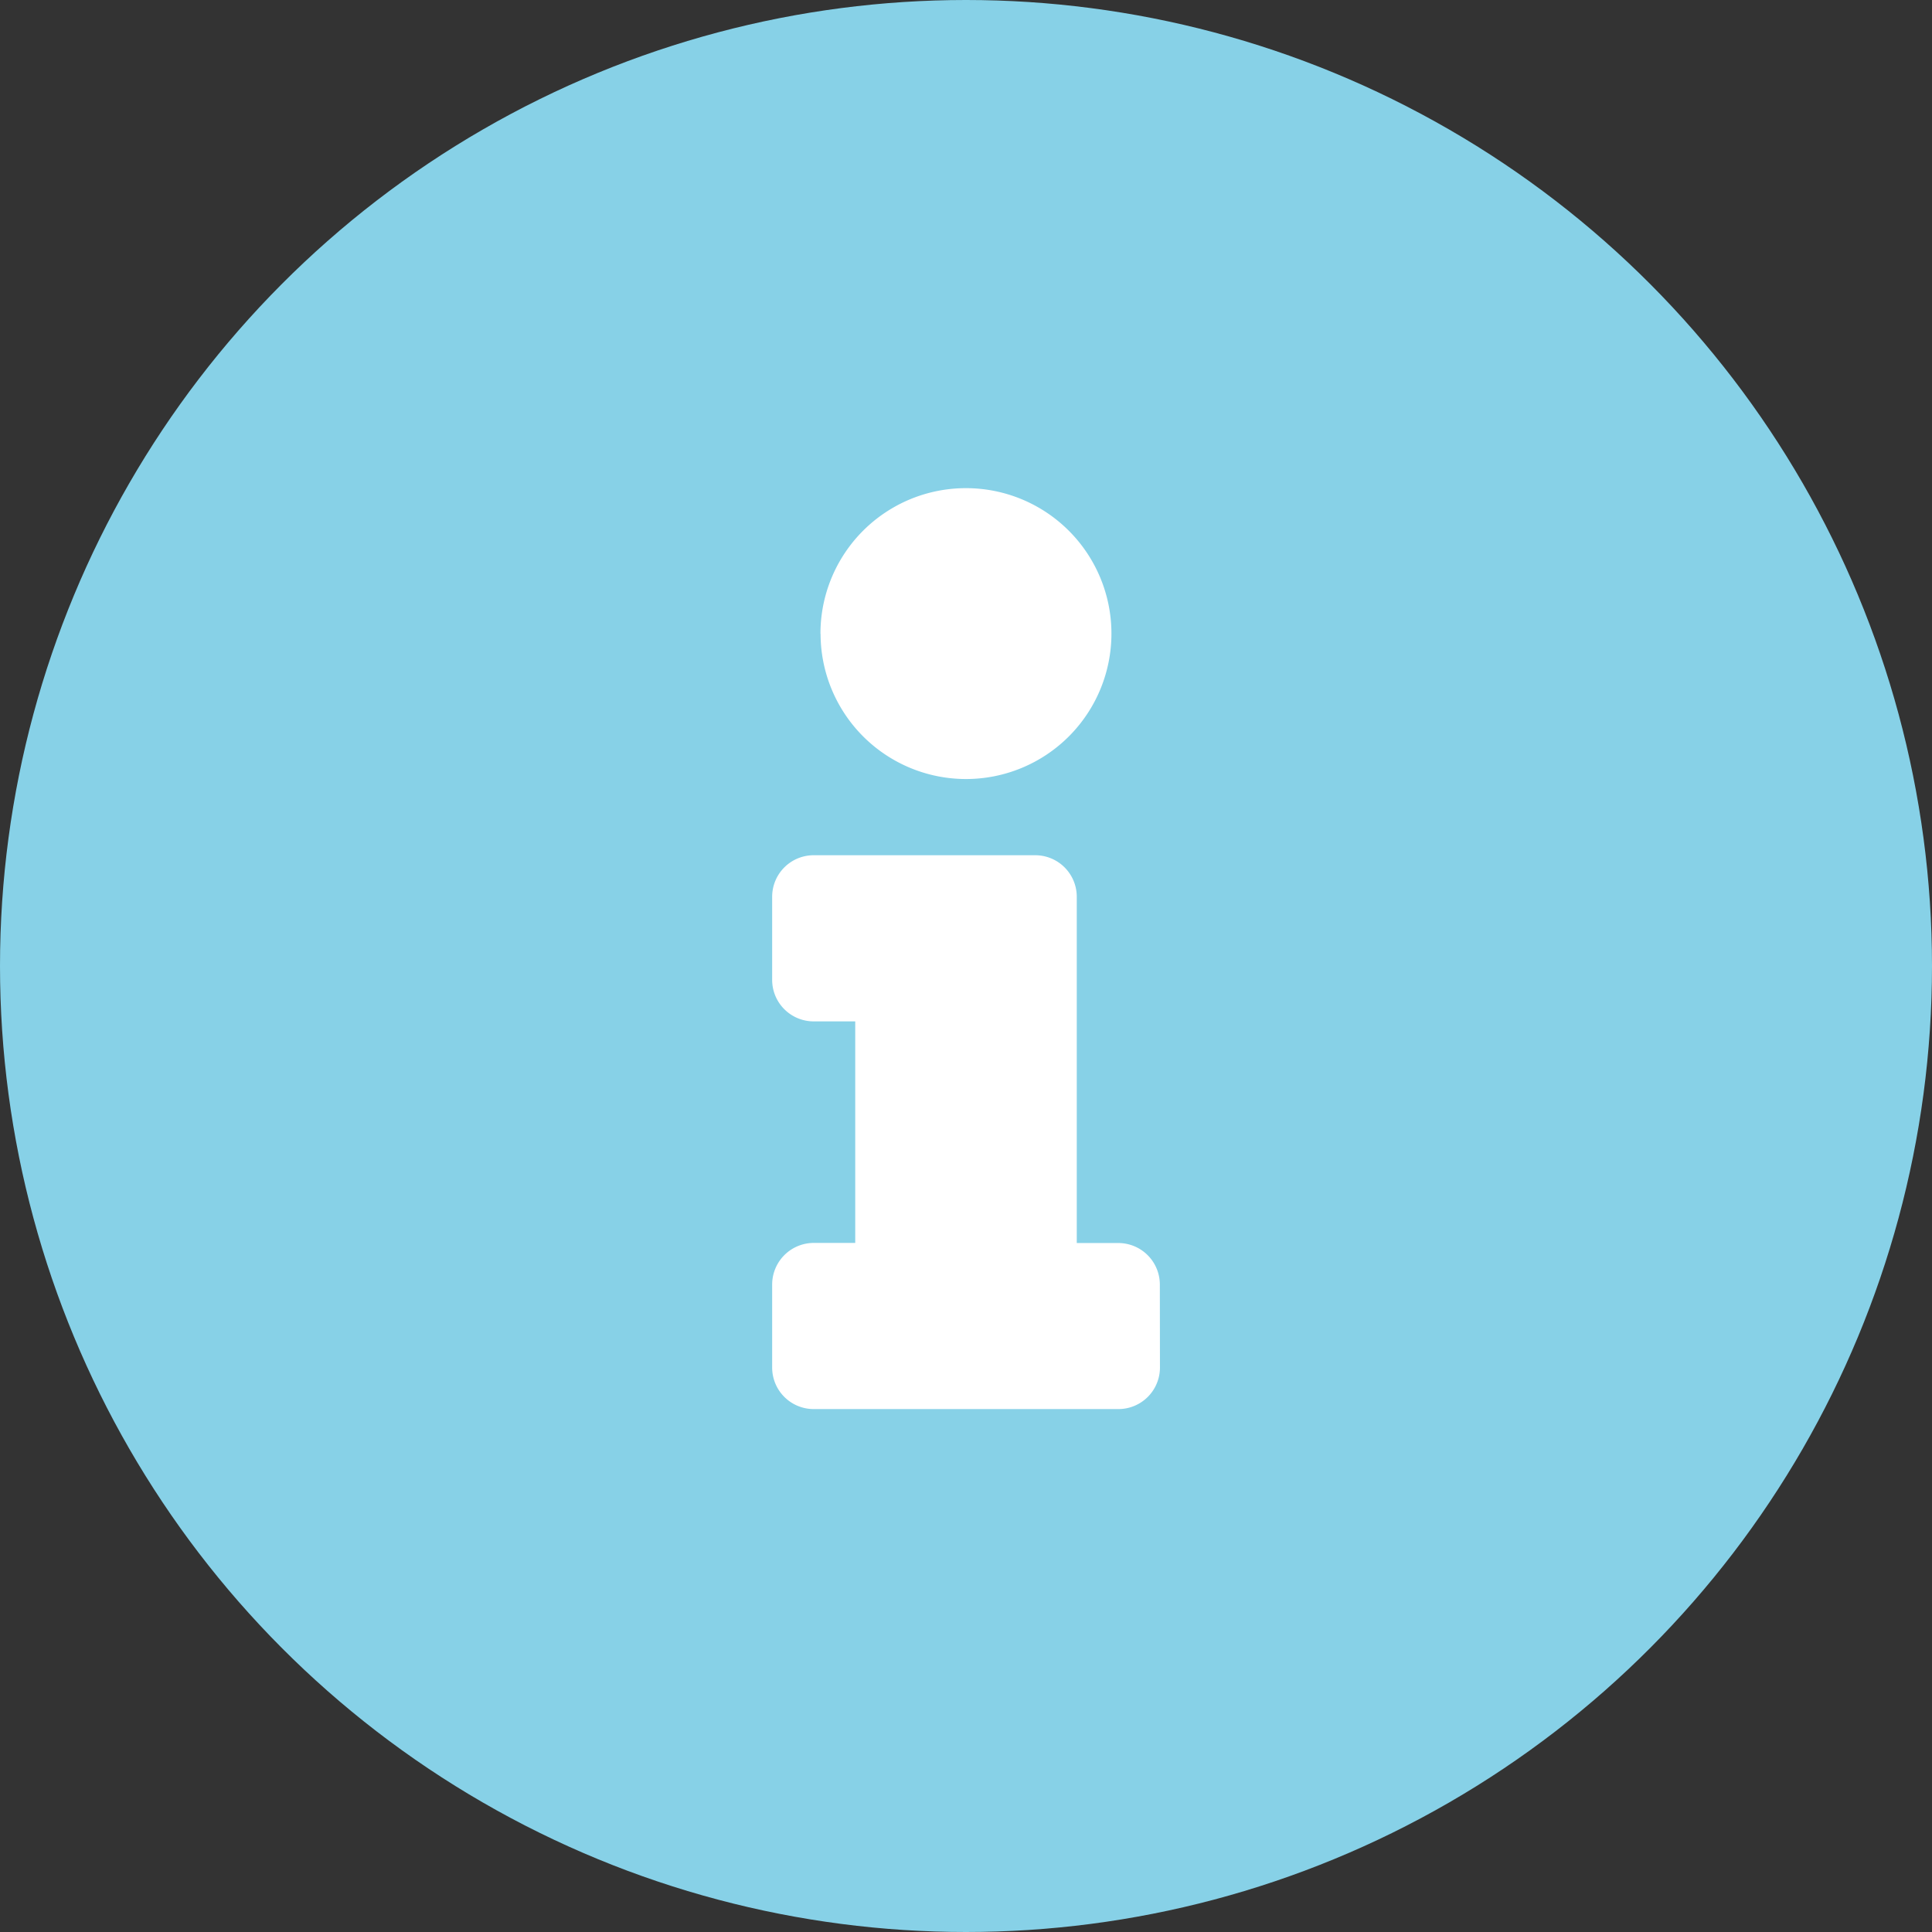 <?xml version="1.0" encoding="utf-8"?>
<svg width="18" height="18" viewBox="0 0 18 18" xmlns="http://www.w3.org/2000/svg">
  <rect x="0" y="0" width="18" height="18" fill="#333333" stroke="none"/>
  <g transform="translate(1 1)">
    <g stroke-width="1" stroke="#87d1e7">
      <circle cx="8" cy="8" r="8.5" fill="#87d1e7"/>
    </g>
    <path d="M545.868,1755.261a.387.387,0,0,0-.387-.387h-.387v-3.226a.387.387,0,0,0-.387-.387h-2.064a.387.387,0,0,0-.387.387v.774a.387.387,0,0,0,.387.387h.387v2.064h-.387a.388.388,0,0,0-.387.387v.774a.387.387,0,0,0,.387.387h2.839a.387.387,0,0,0,.387-.387Zm-3.161-6.065a1.355,1.355,0,1,0,1.355-1.355A1.355,1.355,0,0,0,542.706,1749.2Z" transform="translate(-536.062 -1744.293)" fill="#fff"/>
  </g>
</svg>